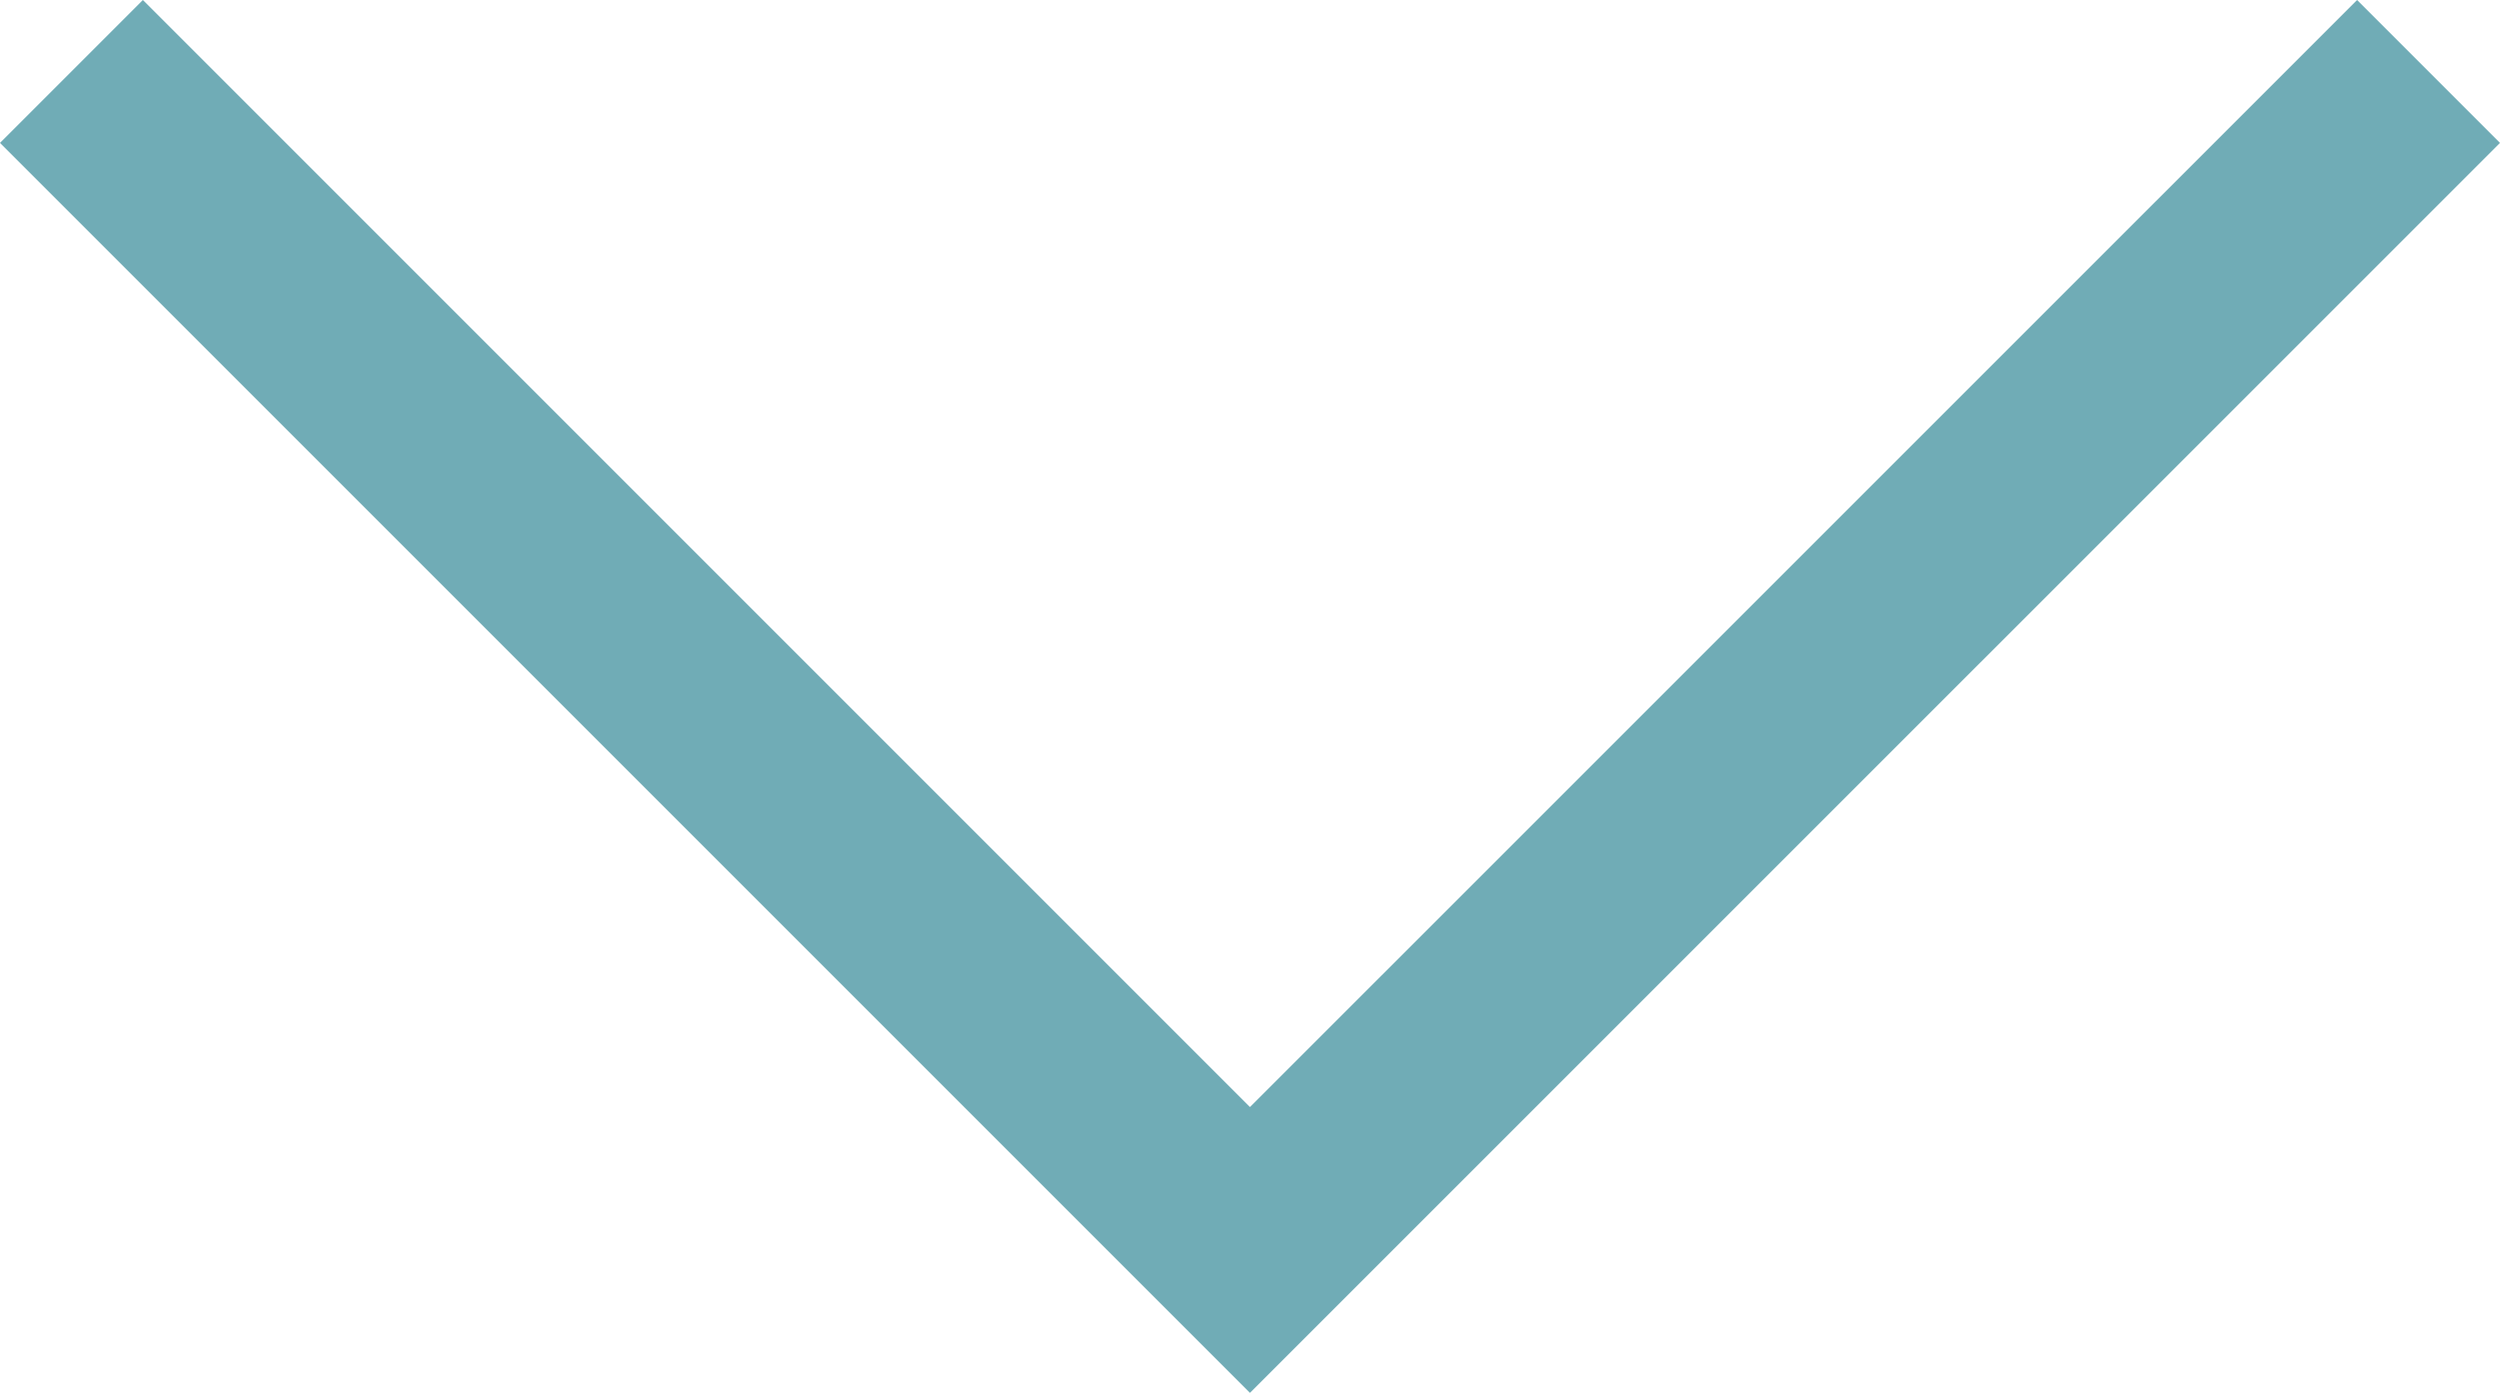 <svg xmlns="http://www.w3.org/2000/svg" width="24.739" height="13.784" viewBox="0 0 24.739 13.784">
  <path id="Path_7100" data-name="Path 7100" d="M7517-2915l11.662,11.662L7540.325-2915" transform="translate(-7516.293 2915.707)" fill="none" stroke="#70acb6" stroke-width="2"/>
</svg>
